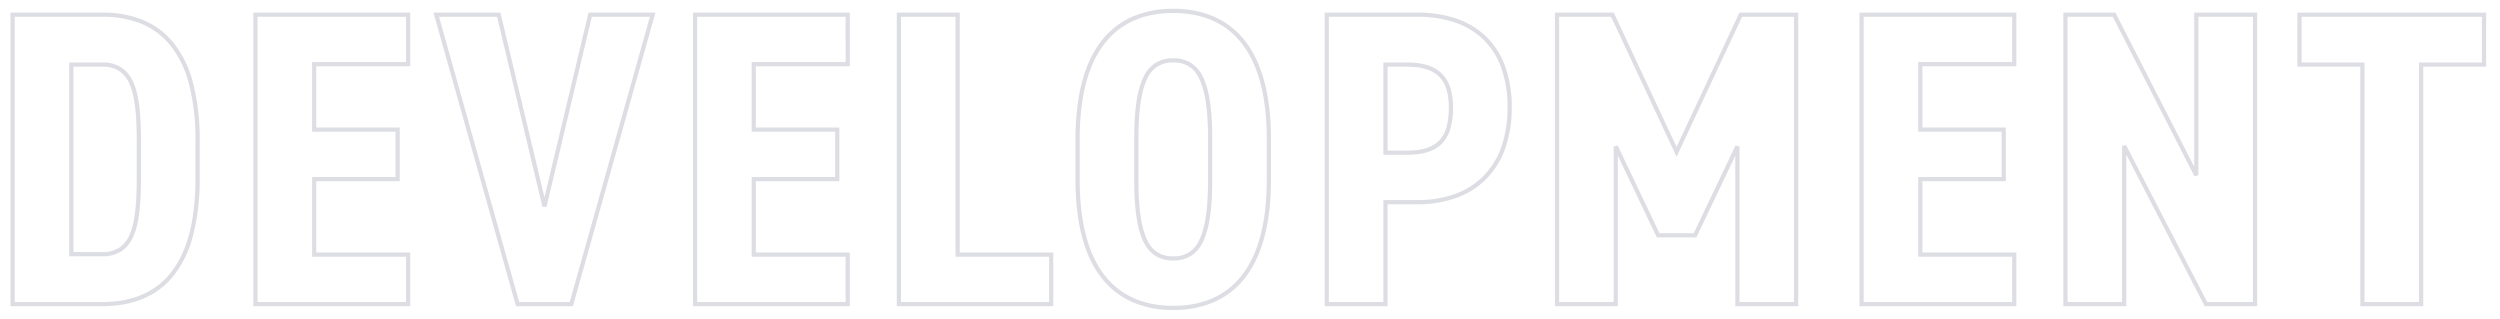 <svg xmlns="http://www.w3.org/2000/svg" xmlns:xlink="http://www.w3.org/1999/xlink" width="596" height="76" viewBox="0 0 596 76"><defs><clipPath id="a"><rect width="596" height="76" transform="translate(118.8 1828.5)" fill="none"/></clipPath></defs><g transform="translate(-118.8 -1828.5)" clip-path="url(#a)"><path d="M282.5,1.4a24.189,24.189,0,0,1-9.582-1.811,18.96,18.96,0,0,1-7.384-5.639c-4.2-5.248-6.335-13.171-6.335-23.55v-9.8c0-10.379,2.131-18.3,6.335-23.55a18.96,18.96,0,0,1,7.384-5.639A24.189,24.189,0,0,1,282.5-70.4a24.188,24.188,0,0,1,9.582,1.811,18.96,18.96,0,0,1,7.384,5.639c4.2,5.248,6.335,13.171,6.335,23.55v9.8c0,10.379-2.131,18.3-6.335,23.55a18.96,18.96,0,0,1-7.384,5.639A24.188,24.188,0,0,1,282.5,1.4Zm0-70.8c-14.589,0-22.3,10.374-22.3,30v9.8c0,19.626,7.711,30,22.3,30s22.3-10.374,22.3-30v-9.8C304.8-59.026,297.089-69.4,282.5-69.4ZM580.5.5h-15V-56.6h-15V-69.5h45v12.9h-15Zm-14-1h13V-57.6h15V-68.5h-43v10.9h15ZM540.9.5H528.4l-.14-.27L509.7-35.645V.5h-15v-70h12.406l.139.272L525.9-32.775V-69.5h15ZM529-.5h10.9v-68h-13v37.8l-.945.228L506.494-68.5H495.7v68h13V-37.7l.944-.23ZM483.5.5H446.1v-70h37.4v12.8H461.1v14.6H481v12.8H461.1v17h22.4Zm-36.4-1h35.4V-11.3H460.1v-19H480V-41.1H460.1V-57.7h22.4V-68.5H447.1ZM431.5.5h-15V-35.388L407.216-15.9h-9.431L388.5-35.388V.5h-15v-70h14.018L402.5-37.48,417.482-69.5H431.5Zm-14-1h13v-68H418.118L402.5-35.12,386.882-68.5H374.5v68h13V-37.6l.951-.215L398.416-16.9h8.169l9.964-20.915.951.215ZM333.6.5h-15v-70h22.1a28.566,28.566,0,0,1,9.21,1.4,19.087,19.087,0,0,1,7.124,4.24A18.665,18.665,0,0,1,361.6-56.77a28.459,28.459,0,0,1,1.6,9.87,28.946,28.946,0,0,1-1.583,9.861,19.607,19.607,0,0,1-4.538,7.268,19.264,19.264,0,0,1-7.117,4.463A27.08,27.08,0,0,1,340.7-23.8h-7.1Zm-14-1h13V-24.8h8.1a26.087,26.087,0,0,0,8.92-1.448,18.273,18.273,0,0,0,6.752-4.231,18.615,18.615,0,0,0,4.305-6.9A27.953,27.953,0,0,0,362.2-46.9a27.469,27.469,0,0,0-1.536-9.523,17.674,17.674,0,0,0-4.322-6.715,18.094,18.094,0,0,0-6.755-4.016A27.573,27.573,0,0,0,340.7-68.5H319.6ZM253.9.5H216.6v-70h15v57.2h22.3Zm-36.3-1h35.3V-11.3H230.6V-68.5h-13ZM205.4.5H168v-70h37.4v12.8H183v14.6h19.9v12.8H183v17h22.4ZM169-.5h35.4V-11.3H182v-19h19.9V-41.1H182V-57.7h22.4V-68.5H169ZM139.379.5H125.821l-19.681-70h15.955l.092.384L132.6-25.455,143.105-69.5H159.06l-.179.635Zm-12.8-1h12.042l19.119-68H143.895L133.086-23.184h-.973L121.305-68.5H107.46ZM100.6.5H63.2v-70h37.4v12.8H78.2v14.6H98.1v12.8H78.2v17h22.4ZM64.2-.5H99.6V-11.3H77.2v-19H97.1V-41.1H77.2V-57.7H99.6V-68.5H64.2Zm-37,1H5.3v-70H27.2a25.409,25.409,0,0,1,9.384,1.629,18.407,18.407,0,0,1,7.373,5.3A25.1,25.1,0,0,1,48.719-53.1,52.677,52.677,0,0,1,50.4-39v9a52.441,52.441,0,0,1-1.681,14.062,25.2,25.2,0,0,1-4.761,9.472C40.076-1.844,34.438.5,27.2.5ZM6.3-.5H27.2C41.931-.5,49.4-10.425,49.4-30v-9a51.691,51.691,0,0,0-1.644-13.833,24.115,24.115,0,0,0-4.564-9.095,17.418,17.418,0,0,0-6.977-5.014A24.422,24.422,0,0,0,27.2-68.5H6.3Zm276.2-9.9a7.78,7.78,0,0,1-4.167-1.054,7.868,7.868,0,0,1-2.932-3.4c-1.5-3.055-2.2-7.741-2.2-14.746v-9.8c0-7,.7-11.69,2.2-14.746a7.868,7.868,0,0,1,2.932-3.4A7.78,7.78,0,0,1,282.5-58.6a7.78,7.78,0,0,1,4.167,1.054,7.868,7.868,0,0,1,2.932,3.4c1.5,3.055,2.2,7.741,2.2,14.746v9.8c0,7-.7,11.69-2.2,14.746a7.868,7.868,0,0,1-2.932,3.4A7.78,7.78,0,0,1,282.5-10.4Zm0-47.2a6.329,6.329,0,0,0-6.2,3.9c-1.412,2.873-2.1,7.552-2.1,14.3v9.8c0,6.752.686,11.431,2.1,14.3a6.329,6.329,0,0,0,6.2,3.9,6.329,6.329,0,0,0,6.2-3.9c1.412-2.873,2.1-7.552,2.1-14.3v-9.8c0-6.752-.686-11.431-2.1-14.3A6.329,6.329,0,0,0,282.5-57.6ZM27.2-11.4H19.3V-57.6h7.9a8.015,8.015,0,0,1,4.68,1.284,8.057,8.057,0,0,1,2.832,3.724C35.9-49.738,36.4-45.673,36.4-39v9c0,6.673-.5,10.738-1.688,13.592a8.057,8.057,0,0,1-2.832,3.724A8.015,8.015,0,0,1,27.2-11.4Zm-6.9-1h6.9a7.056,7.056,0,0,0,4.114-1.109,7.1,7.1,0,0,0,2.474-3.282C34.9-19.48,35.4-23.554,35.4-30v-9c0-6.446-.5-10.52-1.612-13.208a7.1,7.1,0,0,0-2.474-3.282A7.056,7.056,0,0,0,27.2-56.6H20.3Zm318-23.2h-5.7v-22h5.7c3.832,0,6.571.909,8.373,2.778,1.7,1.765,2.527,4.356,2.527,7.922a17.976,17.976,0,0,1-.59,4.947,8.493,8.493,0,0,1-1.933,3.57C344.923-36.51,342.183-35.6,338.3-35.6Zm-4.7-1h4.7c7.032,0,9.9-2.984,9.9-10.3,0-6.708-3.053-9.7-9.9-9.7h-4.7Z" transform="translate(116 1901)" fill="#57577a" opacity="0.2"/></g></svg>